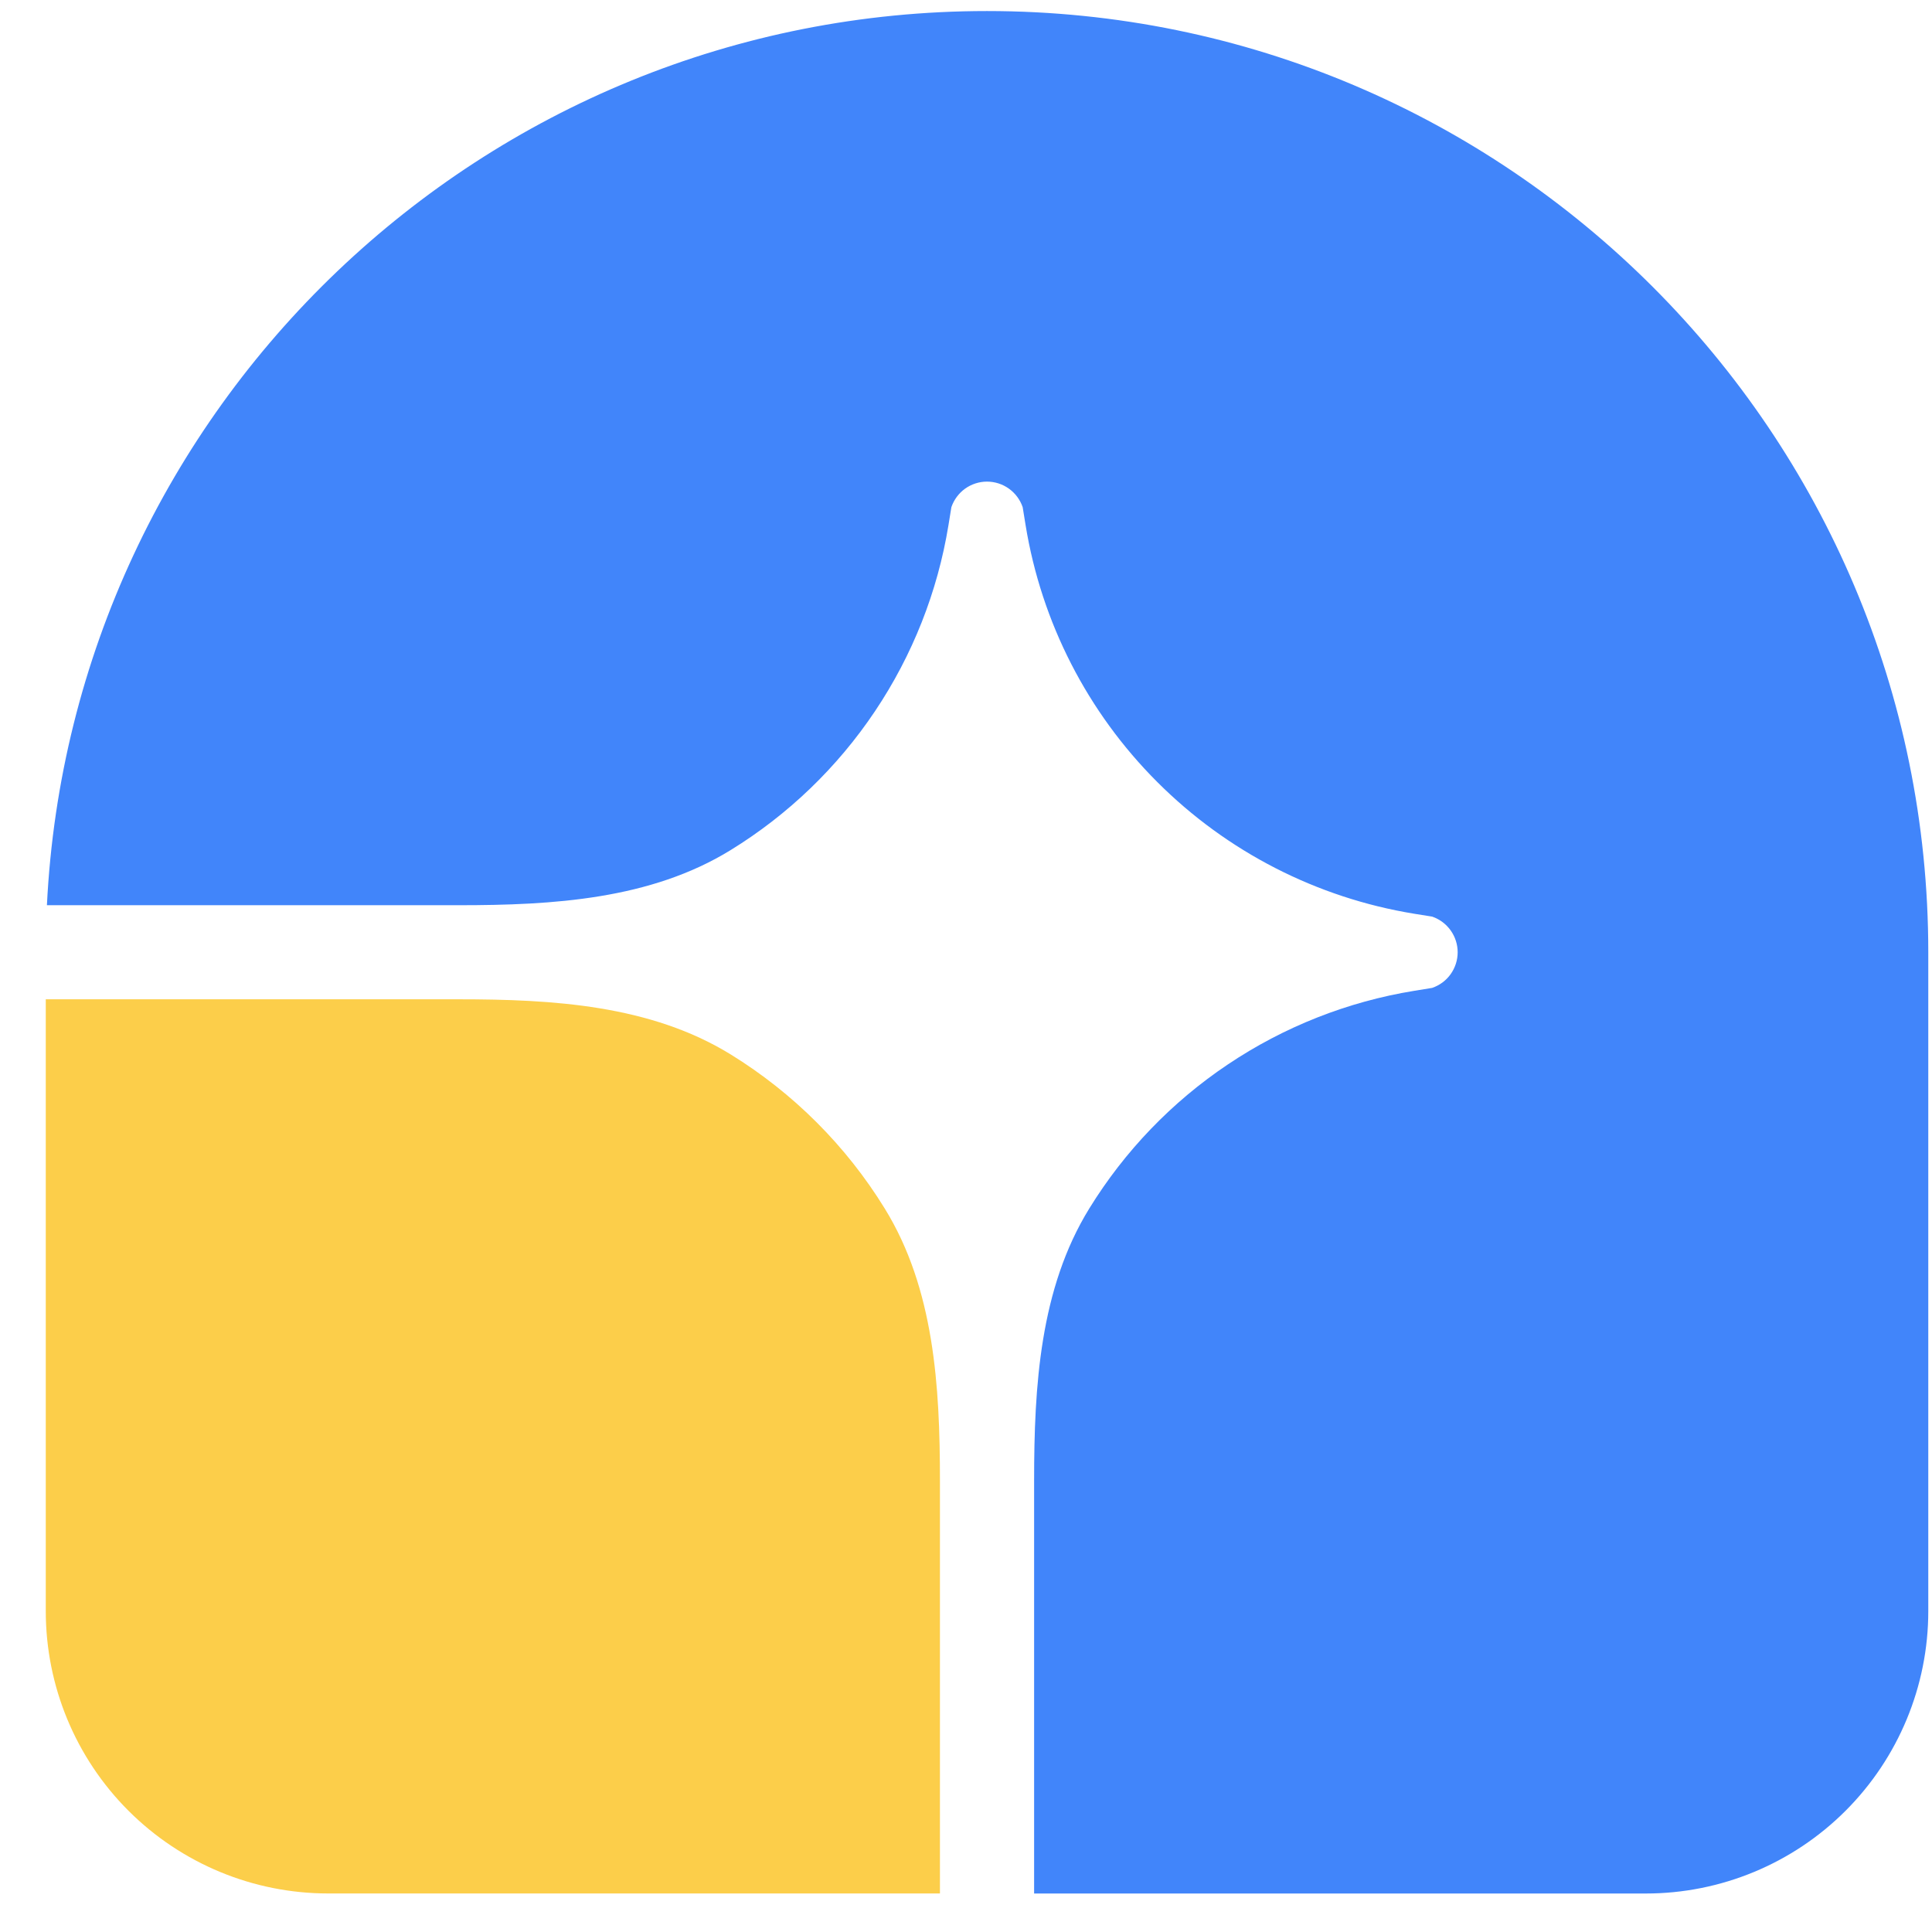 <svg width="39" height="39" viewBox="0 0 39 39" fill="none" xmlns="http://www.w3.org/2000/svg">
<g clip-path="url(#clip0_221_7518)">
<path d="M19.924 0.223C30.418 0.223 38.925 8.729 38.925 19.223V32.523C38.925 34.034 38.324 35.484 37.255 36.553C36.186 37.622 34.736 38.223 33.224 38.223H20.875V29.887C20.875 27.985 20.99 26.015 21.988 24.396C22.702 23.236 23.657 22.243 24.789 21.485C25.921 20.726 27.202 20.22 28.547 20.001L28.91 19.942C29.061 19.89 29.191 19.794 29.283 19.665C29.375 19.536 29.425 19.381 29.425 19.223C29.425 19.064 29.375 18.91 29.283 18.781C29.191 18.652 29.061 18.555 28.91 18.503L28.547 18.445C26.582 18.124 24.768 17.194 23.361 15.786C21.953 14.379 21.023 12.565 20.703 10.601L20.644 10.237C20.592 10.087 20.495 9.956 20.366 9.864C20.238 9.772 20.083 9.722 19.924 9.722C19.766 9.722 19.611 9.772 19.482 9.864C19.354 9.956 19.257 10.087 19.205 10.237L19.146 10.601C18.927 11.945 18.421 13.226 17.662 14.358C16.904 15.49 15.911 16.445 14.751 17.159C13.132 18.157 11.162 18.273 9.26 18.273H0.947C1.444 8.221 9.75 0.223 19.924 0.223Z" fill="#4185FA"/>
<path d="M0.924 20.172H9.259C11.161 20.172 13.131 20.288 14.75 21.285C16.015 22.065 17.081 23.13 17.86 24.396C18.858 26.014 18.974 27.985 18.974 29.887V38.222H6.624C5.112 38.222 3.662 37.621 2.593 36.552C1.524 35.483 0.924 34.034 0.924 32.522L0.924 20.172Z" fill="#FCCE4A"/>
</g>
<defs>
<clipPath id="clip0_221_7518">
<rect width="38" height="38" fill="white" transform="translate(0.924 0.223)"/>
</clipPath>
</defs>
</svg>
